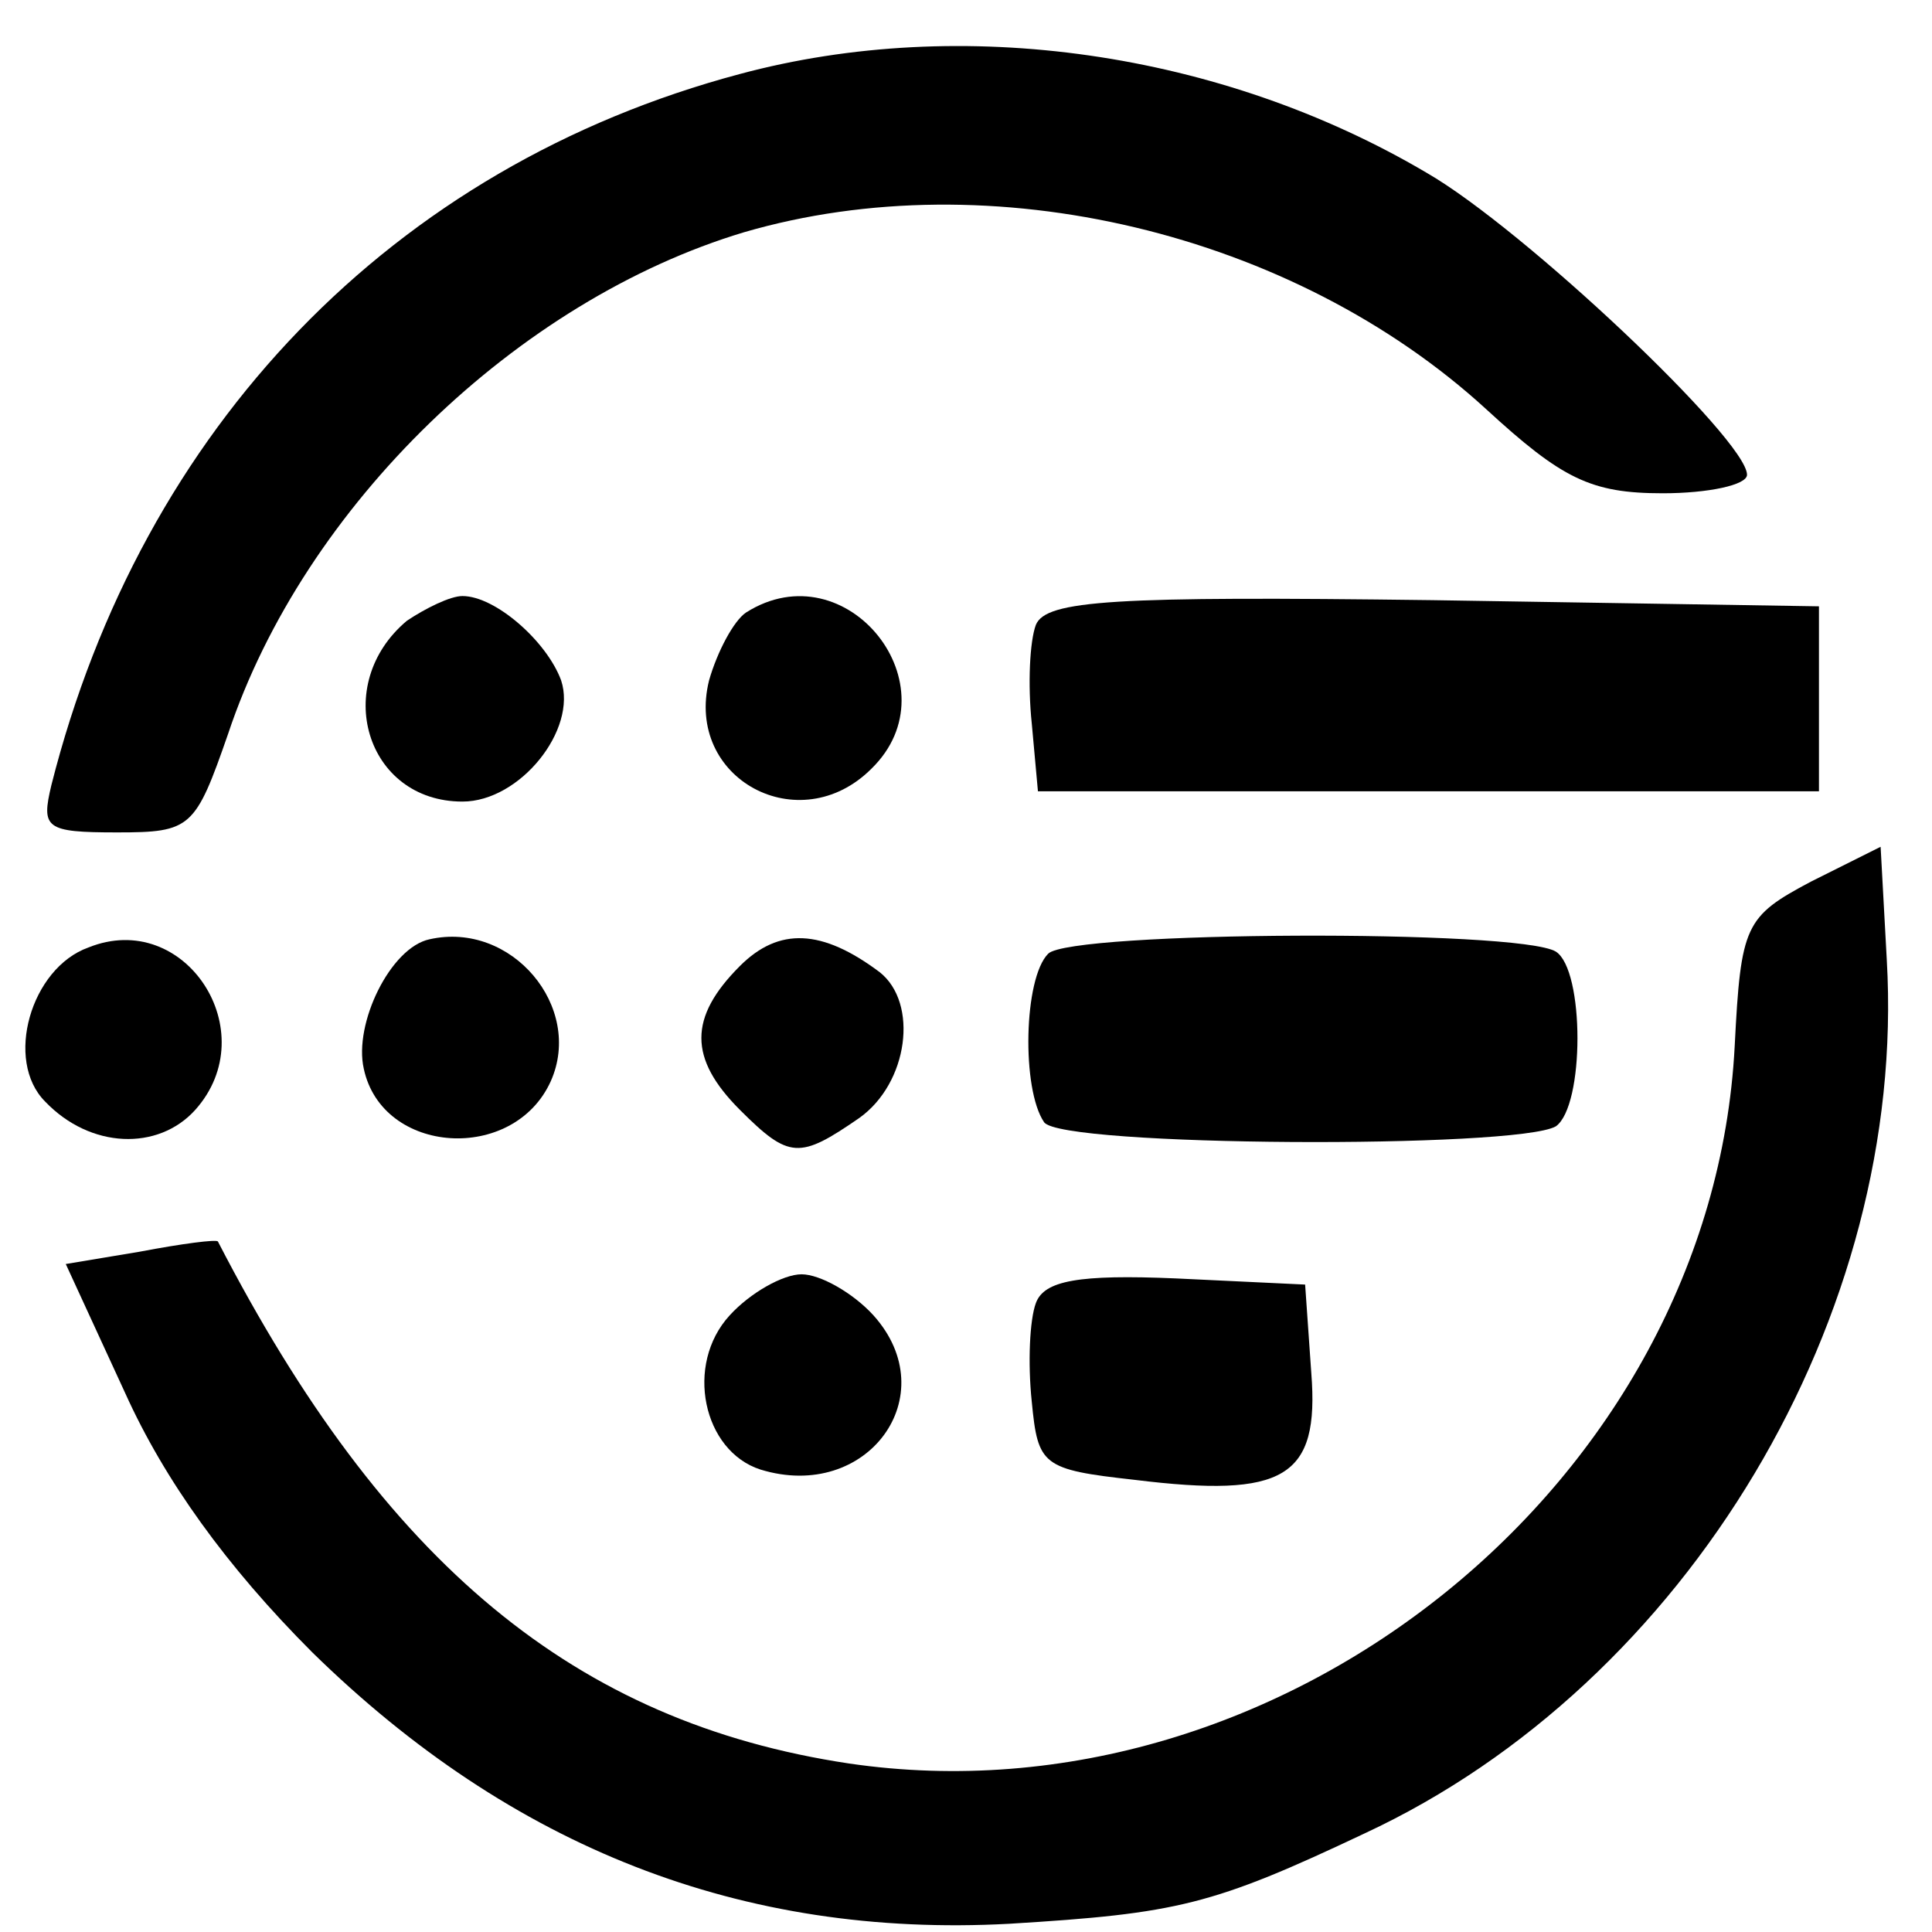 <?xml version="1.0" standalone="no"?>
<!DOCTYPE svg PUBLIC "-//W3C//DTD SVG 20010904//EN"
 "http://www.w3.org/TR/2001/REC-SVG-20010904/DTD/svg10.dtd">
<svg version="1.0" xmlns="http://www.w3.org/2000/svg"
 width="94pt" height="94pt" viewBox="0 0 94 94"
 preserveAspectRatio="xMidYMid meet">
<g transform="translate(0,94) scale(0.1,-0.1)"
fill="#000000" stroke="none">
<path d="M360 904 c-169 -45 -291 -172 -335 -346 -5 -21 -3 -23 32 -23 36 0
38 2 54 48 37 111 141 211 251 244 120 35 267 0 361 -86 37 -34 51 -41 86 -41
22 0 41 4 41 9 0 17 -109 120 -156 147 -100 59 -226 77 -334 48z"/>
<path d="M198 638 c-37 -31 -20 -88 27 -88 28 0 56 35 48 59 -7 19 -32 41 -48
41 -6 0 -18 -6 -27 -12z"/>
<path d="M363 642 c-6 -4 -14 -19 -18 -33 -12 -48 44 -78 79 -43 41 40 -12
107 -61 76z"/>
<path d="M504 636 c-3 -8 -4 -29 -2 -48 l3 -33 190 0 190 0 0 45 0 45 -188 3
c-155 2 -188 0 -193 -12z"/>
<path d="M881 511 c-32 -17 -34 -21 -37 -80 -11 -212 -220 -380 -431 -349
-133 20 -226 97 -307 254 -1 1 -17 -1 -38 -5 l-36 -6 29 -63 c19 -42 49 -84
91 -126 97 -95 209 -139 339 -132 82 5 99 9 173 44 157 73 264 252 254 425
l-3 55 -34 -17z"/>
<path d="M43 479 c-28 -10 -41 -55 -21 -75 22 -23 55 -24 73 -4 34 38 -5 98
-52 79z"/>
<path d="M209 483 c-19 -4 -37 -41 -32 -63 9 -42 73 -46 91 -6 16 36 -19 78
-59 69z"/>
<path d="M360 470 c-25 -25 -25 -45 0 -70 24 -24 29 -24 58 -4 24 17 29 56 10
71 -28 21 -49 22 -68 3z"/>
<path d="M510 476 c-12 -12 -13 -66 -2 -82 8 -12 230 -13 249 -2 14 10 14 76
0 85 -18 11 -236 10 -247 -1z"/>
<path d="M355 300 c-22 -24 -13 -66 15 -75 52 -16 90 36 55 75 -10 11 -26 20
-35 20 -9 0 -25 -9 -35 -20z"/>
<path d="M504 306 c-3 -8 -4 -29 -2 -48 3 -31 5 -33 50 -38 73 -9 90 1 86 52
l-3 43 -63 3 c-47 2 -64 -1 -68 -12z"/>
</g>
</svg>
